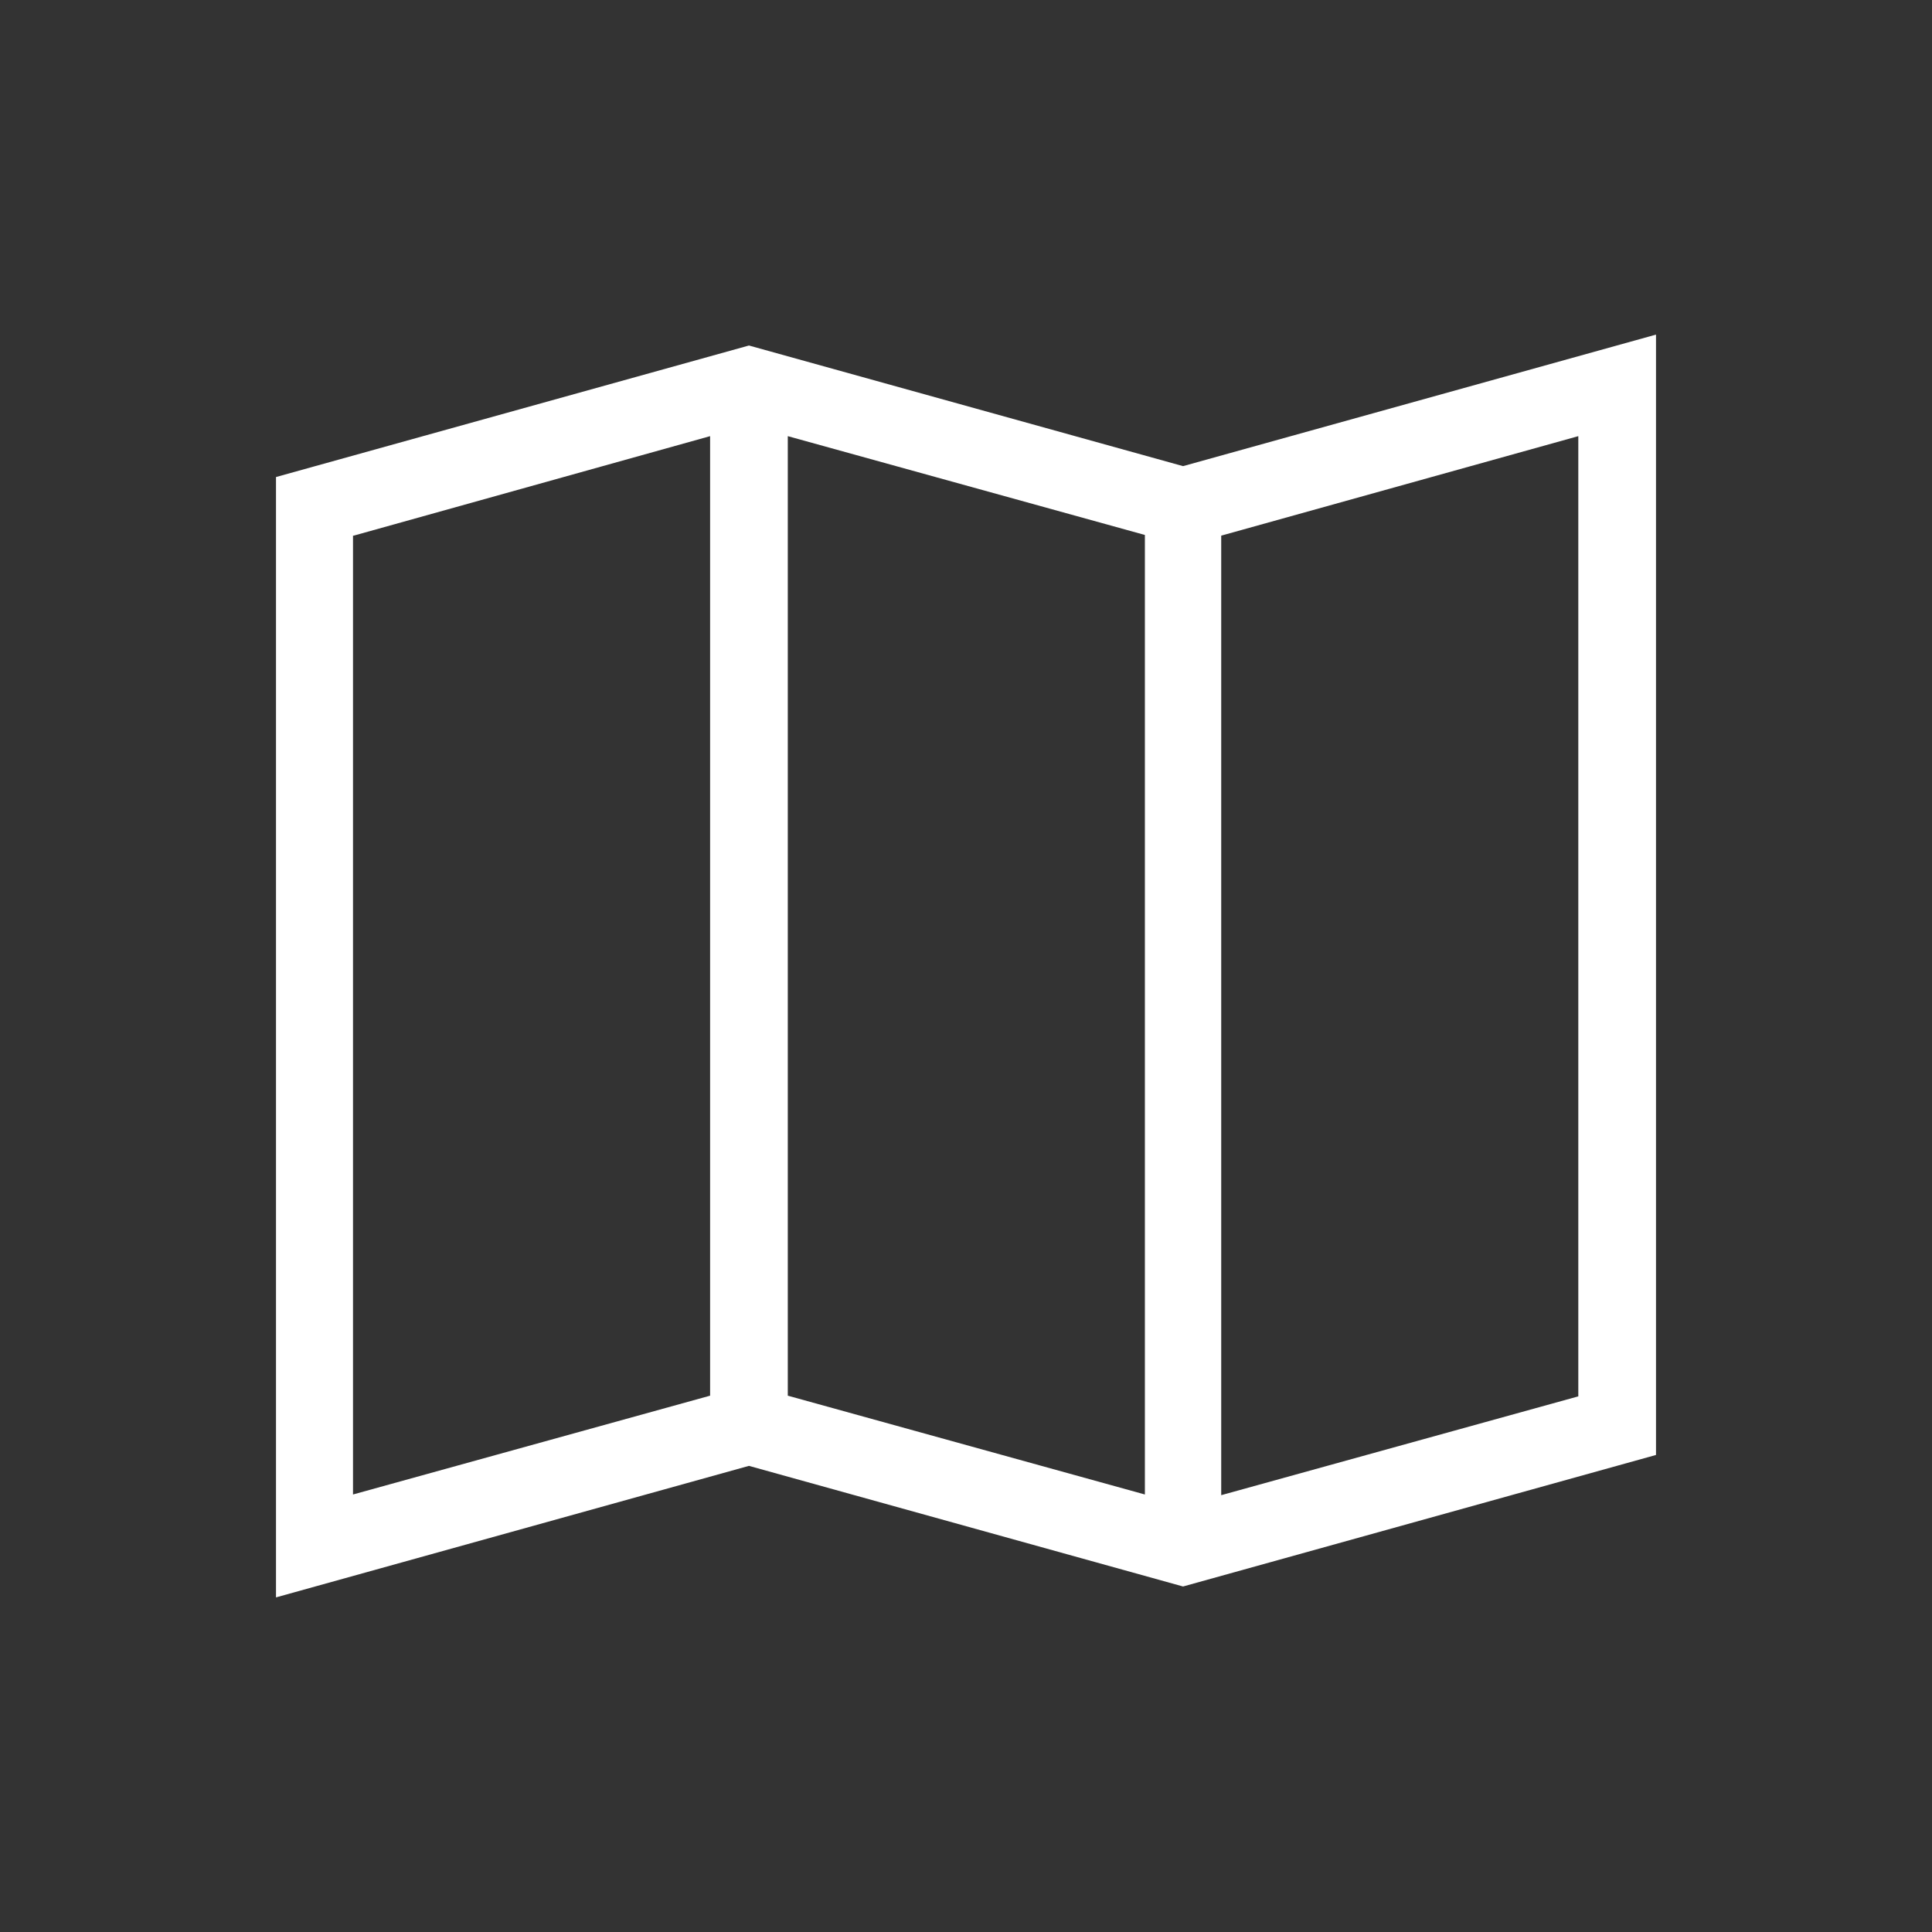 <?xml version="1.0" encoding="utf-8"?>
<!-- Generator: Adobe Illustrator 22.0.0, SVG Export Plug-In . SVG Version: 6.00 Build 0)  -->
<svg version="1.1" id="Layer_1" xmlns="http://www.w3.org/2000/svg" xmlns:xlink="http://www.w3.org/1999/xlink" x="0px" y="0px"
	 viewBox="0 0 283.5 283.5" style="enable-background:new 0 0 283.5 283.5;" xml:space="preserve">
<rect x="0" y="0" width="283.5" height="283.5" fill="#333333" stroke="none"/>
<style type="text/css">
	.st0{fill:#FFFFFF;}
	.st1{fill:#FE2E72;}
	.st2{fill:none;stroke:#000000;stroke-width:8.504;stroke-miterlimit:10;}
	.st3{fill:#FF2D30;}
	.st4{fill:#FFCD53;}
	.st5{fill:#FF5F1E;}
	.st6{fill:#31B986;}
	.st7{fill:#00AEEF;}
	.st8{fill:none;stroke:#000000;stroke-width:11.339;stroke-miterlimit:10;}
	.st9{stroke:#000000;stroke-width:2.126;stroke-miterlimit:10;}
</style>
<path class="st0" d="M173.6,68.4l-63.7-17.7L40.5,70v164.4l69.4-19.3l63.7,17.7l69.4-19.3V49.1L173.6,68.4z M115.6,64l52.4,14.5
	v140.8l-52.4-14.5V64z M51.9,78.6L104.2,64v140.8l-52.4,14.5V78.6z M231.6,204.9l-52.4,14.5V78.6L231.6,64V204.9z"/>
</svg>
